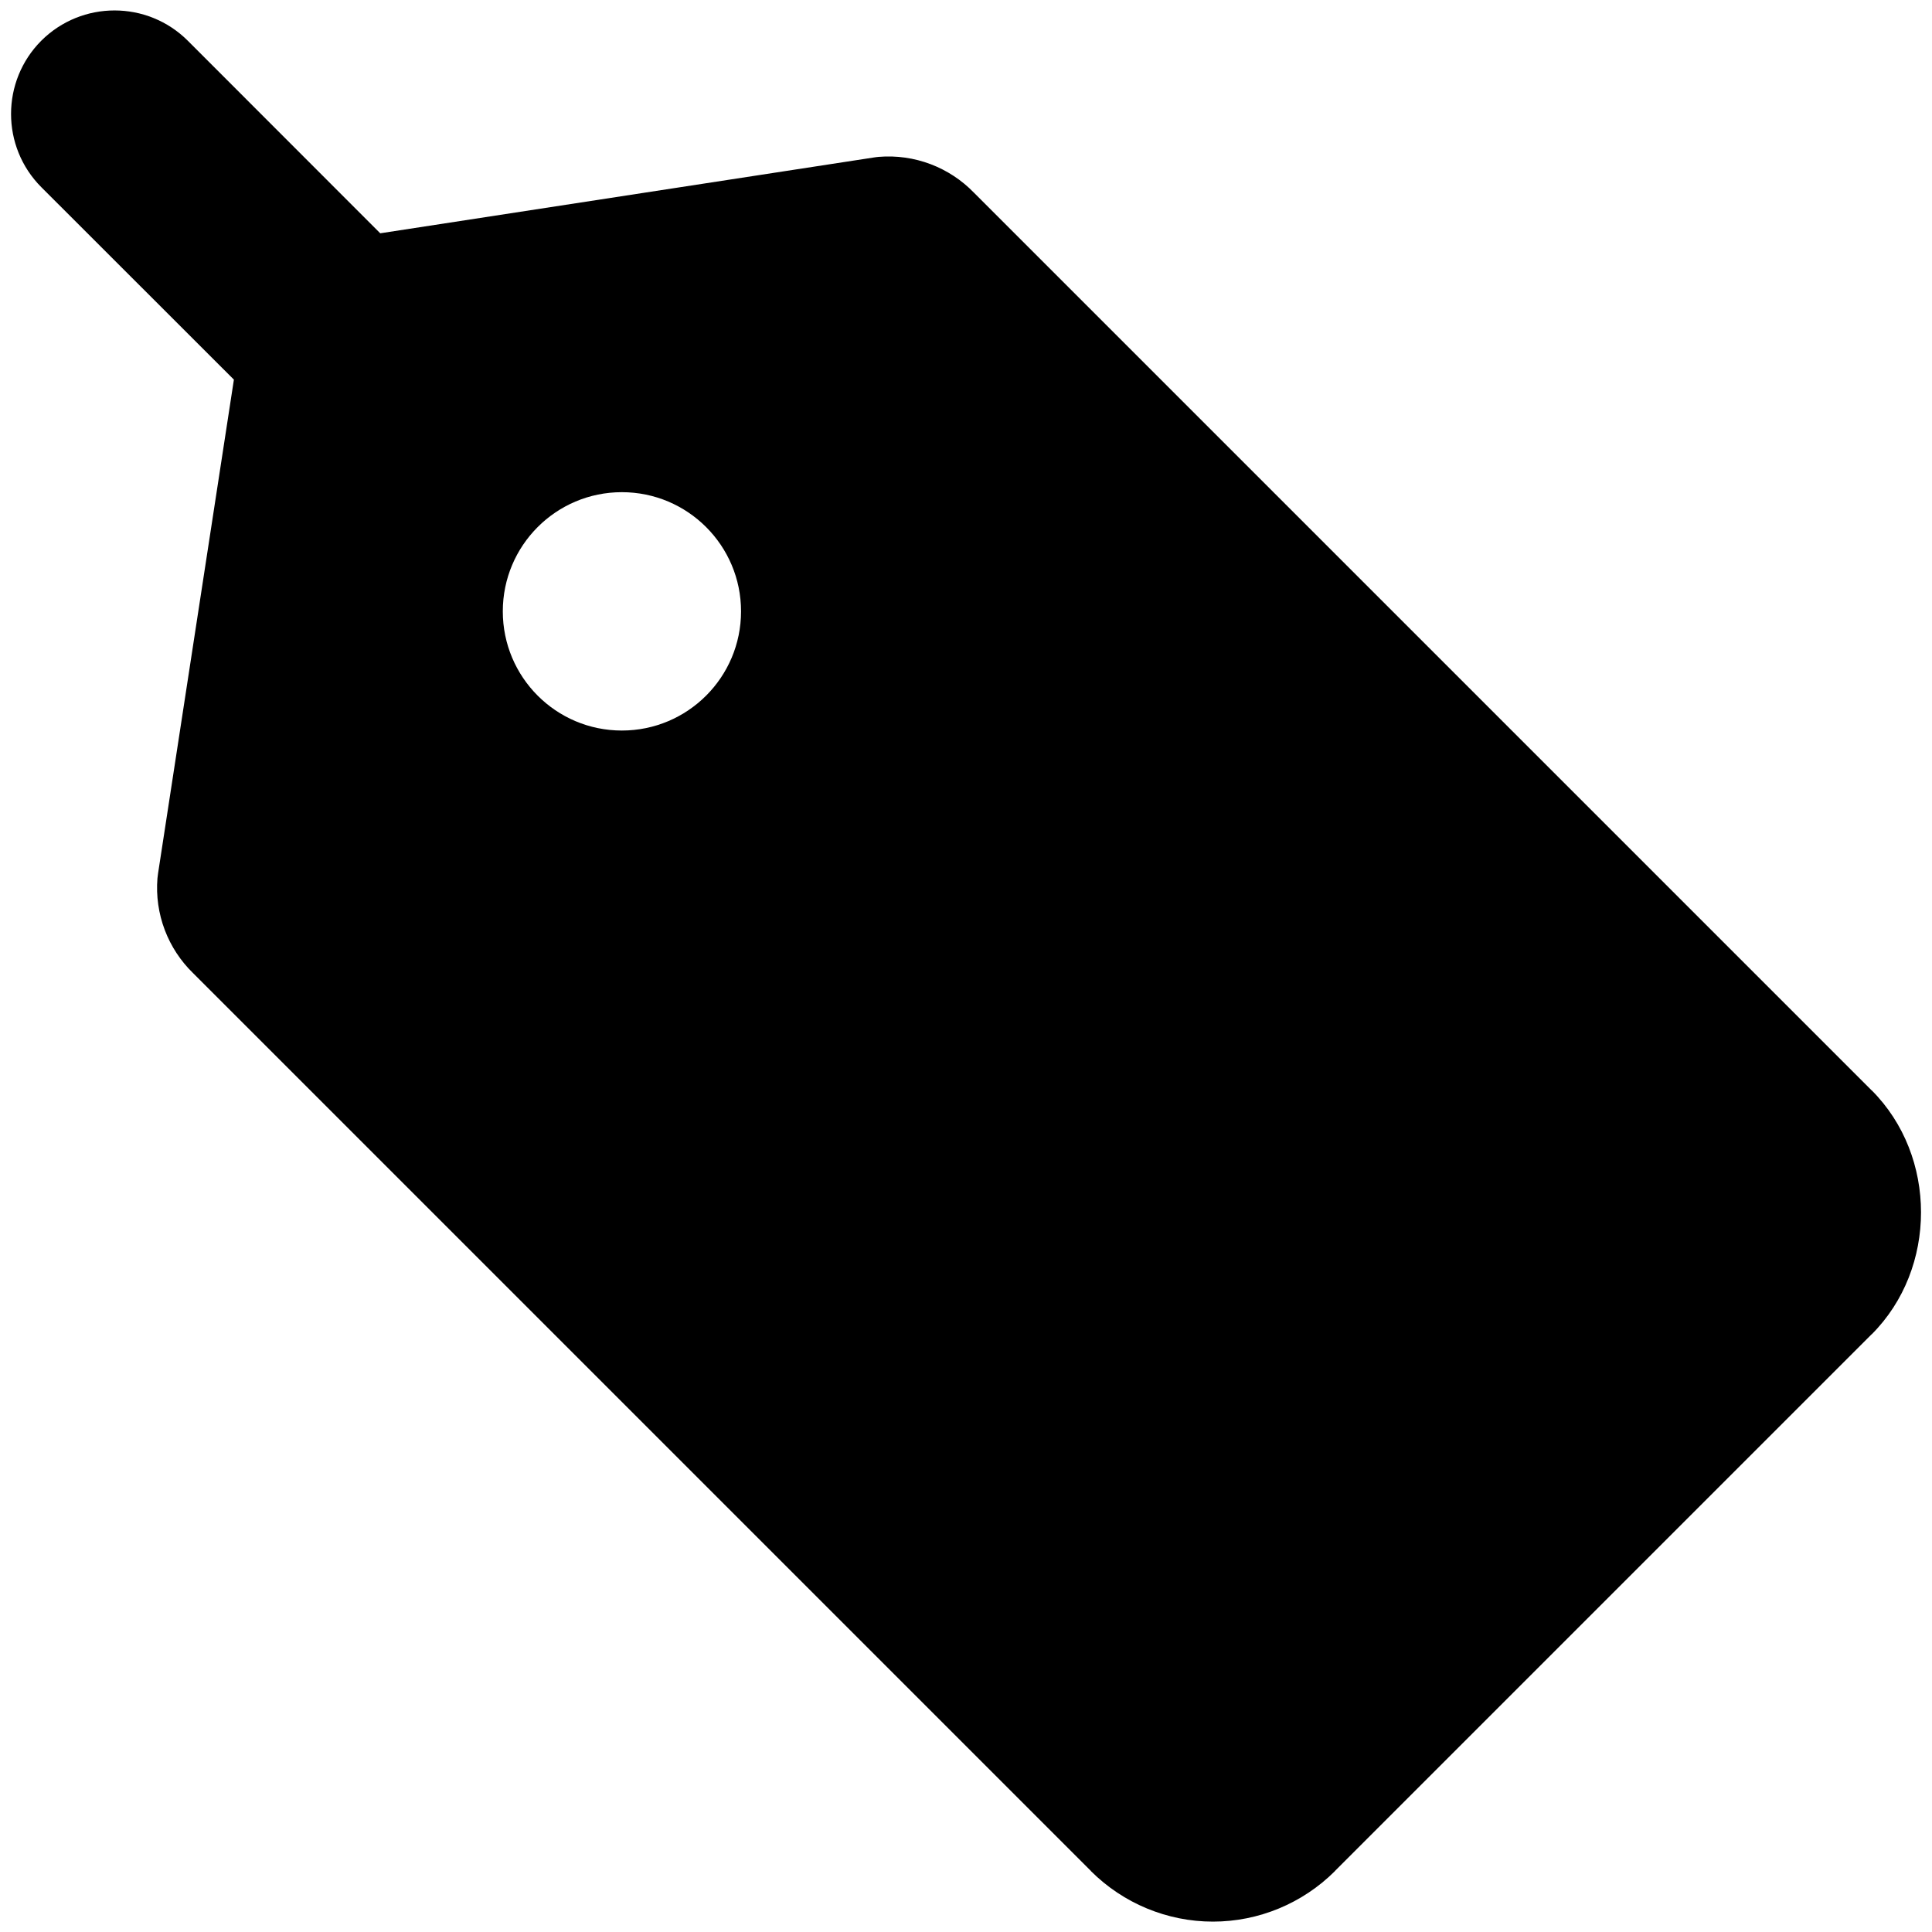 <svg width="16" height="16" viewBox="0 0 16 16" fill="none" xmlns="http://www.w3.org/2000/svg">
<g clip-path="url(#clip0_723_21483)">
<path fill-rule="evenodd" clip-rule="evenodd" d="M0.342 0.337C0.677 0.003 1.22 0.003 1.555 0.337L3.149 1.932L7.238 1.304C7.251 1.302 7.264 1.3 7.278 1.299C7.424 1.287 7.571 1.308 7.708 1.36C7.842 1.411 7.964 1.491 8.064 1.594L15.5 9.03L15.501 9.03C16.045 9.575 16.045 10.505 15.501 11.05L15.5 11.05L11.055 15.495L11.055 15.496C10.787 15.763 10.424 15.914 10.045 15.914C9.666 15.914 9.303 15.763 9.035 15.496L9.035 15.495L1.599 8.059C1.496 7.959 1.416 7.837 1.365 7.703C1.313 7.566 1.292 7.419 1.304 7.273C1.305 7.26 1.307 7.246 1.309 7.233L1.937 3.144L0.342 1.55C0.008 1.215 0.008 0.672 0.342 0.337ZM5.15 6.05C5.695 6.05 6.137 5.608 6.137 5.063C6.137 4.518 5.695 4.076 5.15 4.076C4.605 4.076 4.164 4.518 4.164 5.063C4.164 5.608 4.605 6.05 5.15 6.05Z" fill="currentColor"></path>
</g>
<defs>
<clipPath id="clip0_723_21483">
<rect width="16" height="16" fill="white"></rect>
</clipPath>
</defs>
</svg>